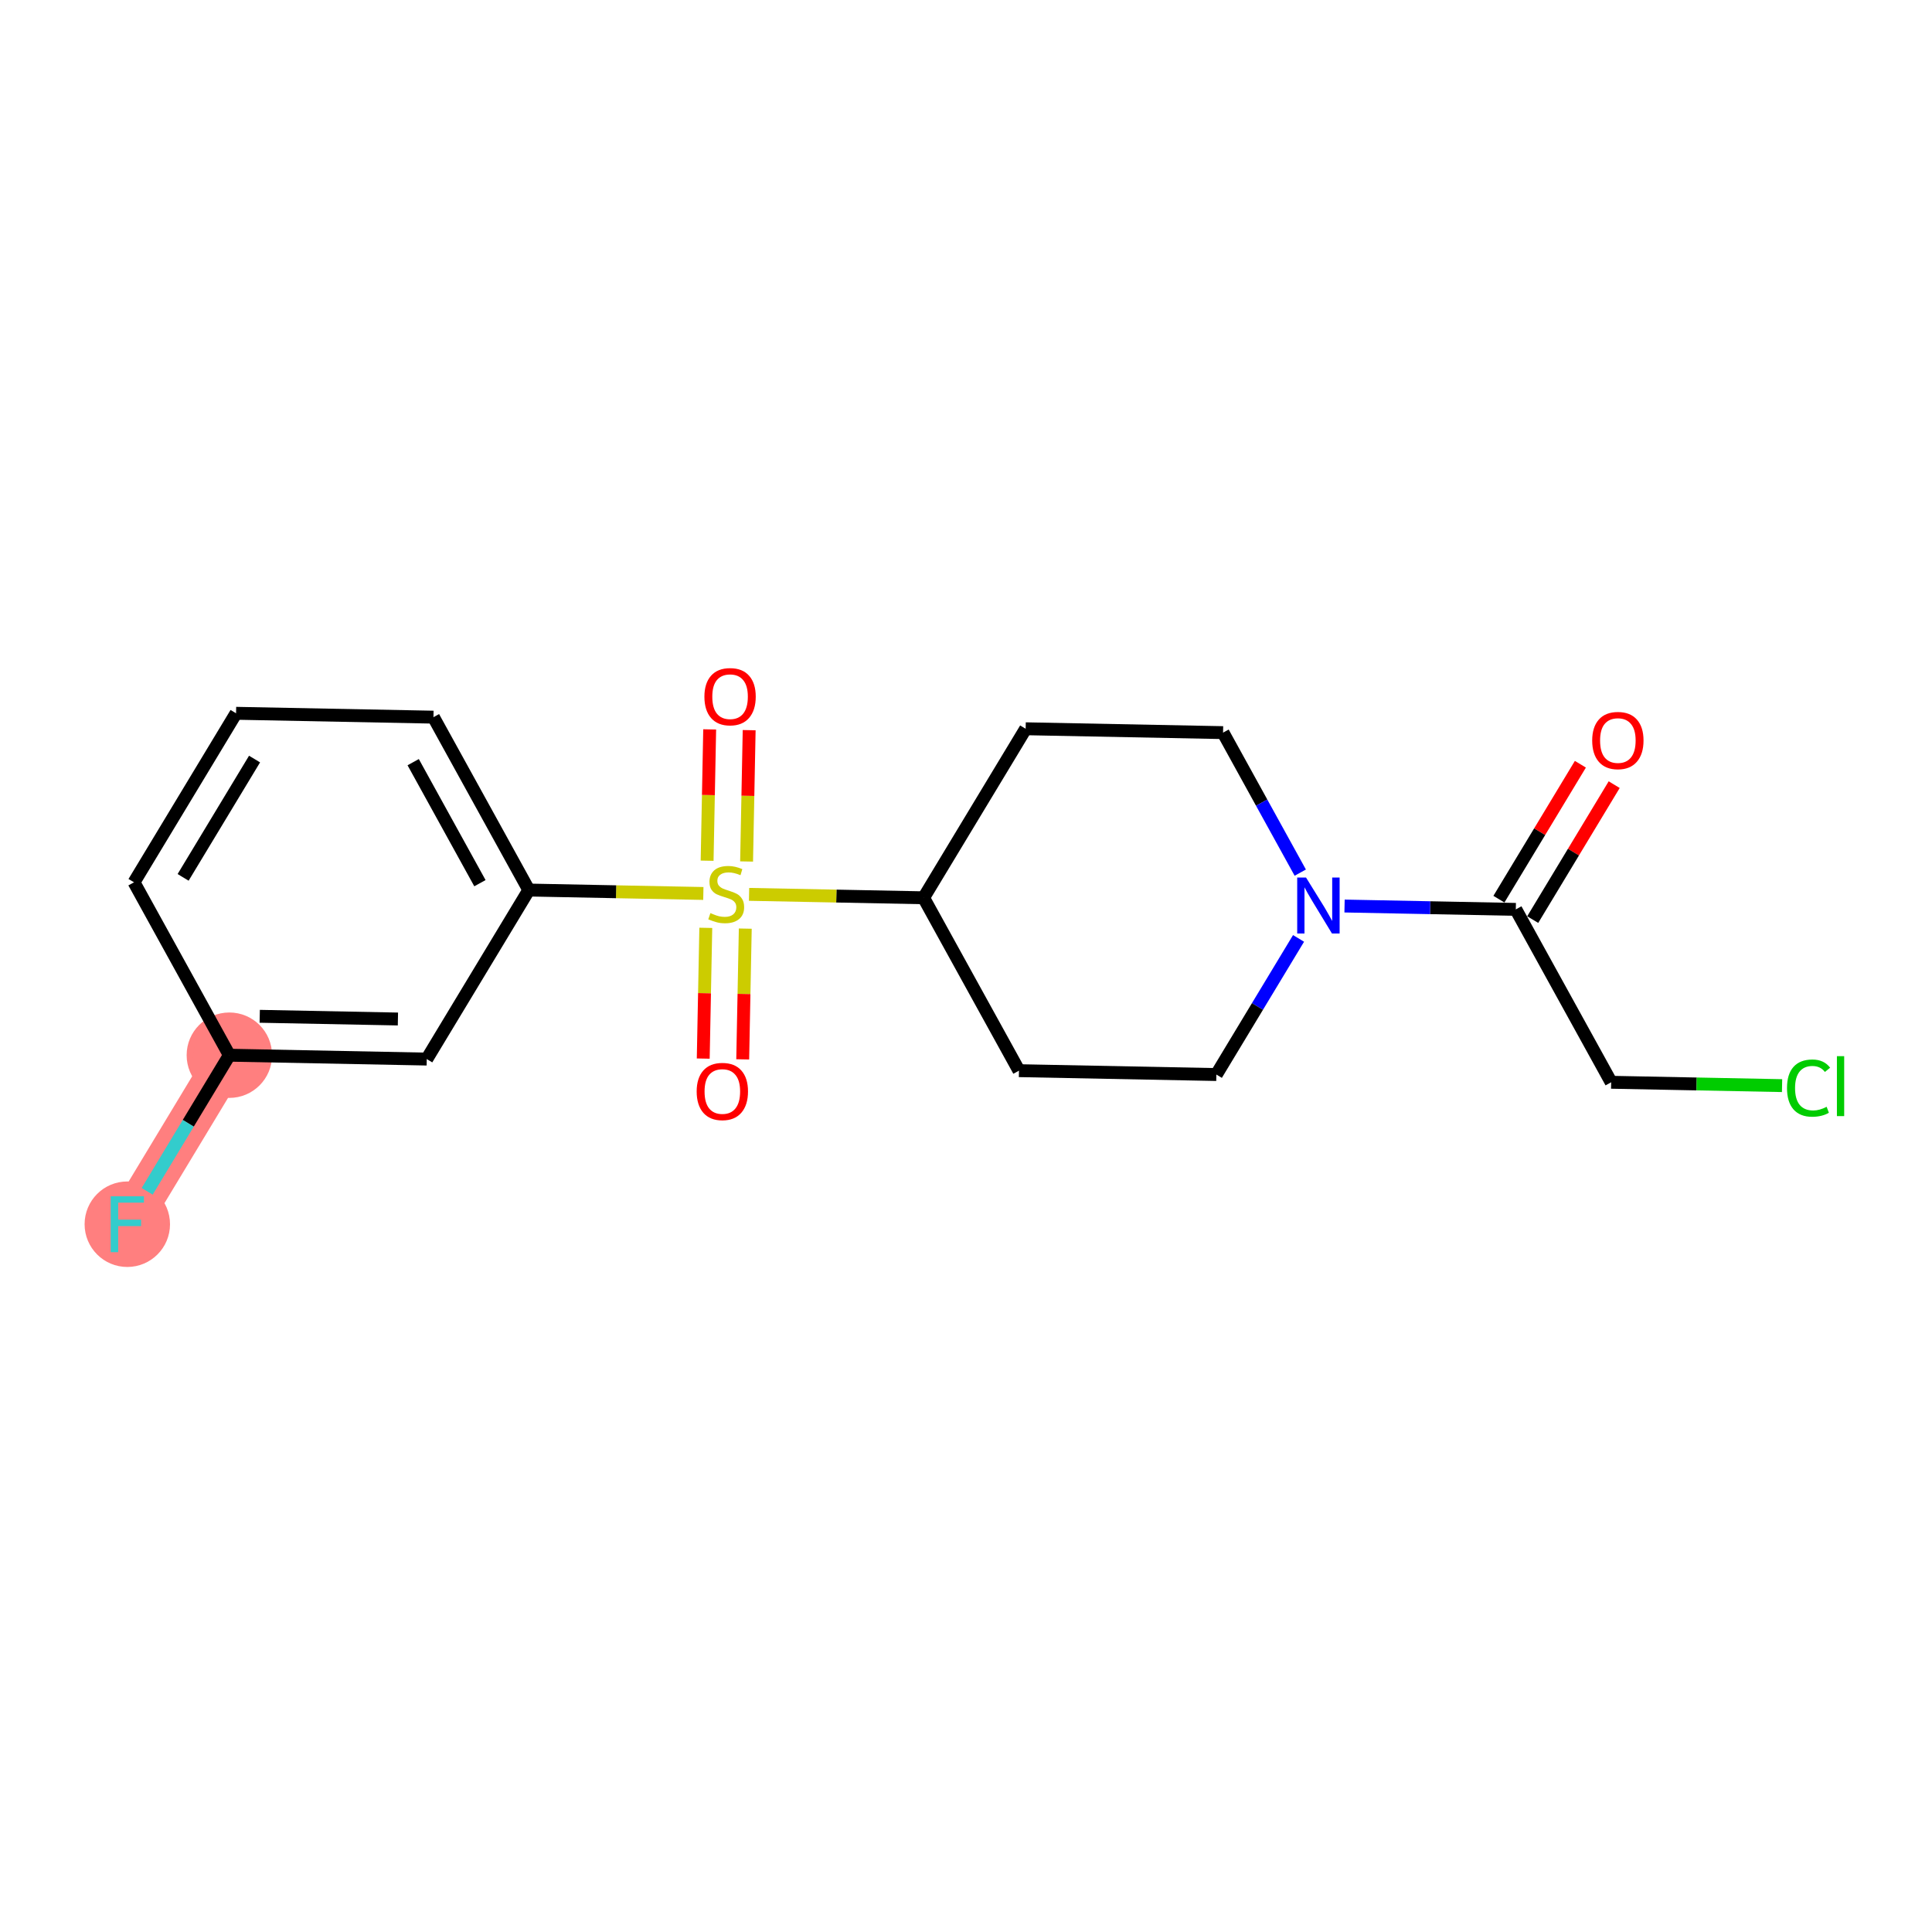 <?xml version='1.0' encoding='iso-8859-1'?>
<svg version='1.1' baseProfile='full'
              xmlns='http://www.w3.org/2000/svg'
                      xmlns:rdkit='http://www.rdkit.org/xml'
                      xmlns:xlink='http://www.w3.org/1999/xlink'
                  xml:space='preserve'
width='300px' height='300px' viewBox='0 0 300 300'>
<!-- END OF HEADER -->
<rect style='opacity:1.0;fill:#FFFFFF;stroke:none' width='300' height='300' x='0' y='0'> </rect>
<rect style='opacity:1.0;fill:#FFFFFF;stroke:none' width='300' height='300' x='0' y='0'> </rect>
<path d='M 35.614,163.851 L 19.768,190.096' style='fill:none;fill-rule:evenodd;stroke:#FF7F7F;stroke-width:6.5px;stroke-linecap:butt;stroke-linejoin:miter;stroke-opacity:1' />
<ellipse cx='35.614' cy='163.851' rx='6.132' ry='6.132'  style='fill:#FF7F7F;fill-rule:evenodd;stroke:#FF7F7F;stroke-width:1.0px;stroke-linecap:butt;stroke-linejoin:miter;stroke-opacity:1' />
<ellipse cx='19.768' cy='190.096' rx='6.132' ry='6.139'  style='fill:#FF7F7F;fill-rule:evenodd;stroke:#FF7F7F;stroke-width:1.0px;stroke-linecap:butt;stroke-linejoin:miter;stroke-opacity:1' />
<path class='bond-0 atom-0 atom-1' d='M 245.401,118.67 L 239.076,129.147' style='fill:none;fill-rule:evenodd;stroke:#FF0000;stroke-width:2.0px;stroke-linecap:butt;stroke-linejoin:miter;stroke-opacity:1' />
<path class='bond-0 atom-0 atom-1' d='M 239.076,129.147 L 232.75,139.624' style='fill:none;fill-rule:evenodd;stroke:#000000;stroke-width:2.0px;stroke-linecap:butt;stroke-linejoin:miter;stroke-opacity:1' />
<path class='bond-0 atom-0 atom-1' d='M 250.65,121.84 L 244.325,132.317' style='fill:none;fill-rule:evenodd;stroke:#FF0000;stroke-width:2.0px;stroke-linecap:butt;stroke-linejoin:miter;stroke-opacity:1' />
<path class='bond-0 atom-0 atom-1' d='M 244.325,132.317 L 237.999,142.794' style='fill:none;fill-rule:evenodd;stroke:#000000;stroke-width:2.0px;stroke-linecap:butt;stroke-linejoin:miter;stroke-opacity:1' />
<path class='bond-1 atom-1 atom-2' d='M 235.374,141.209 L 250.181,168.055' style='fill:none;fill-rule:evenodd;stroke:#000000;stroke-width:2.0px;stroke-linecap:butt;stroke-linejoin:miter;stroke-opacity:1' />
<path class='bond-3 atom-1 atom-4' d='M 235.374,141.209 L 222.078,140.948' style='fill:none;fill-rule:evenodd;stroke:#000000;stroke-width:2.0px;stroke-linecap:butt;stroke-linejoin:miter;stroke-opacity:1' />
<path class='bond-3 atom-1 atom-4' d='M 222.078,140.948 L 208.781,140.688' style='fill:none;fill-rule:evenodd;stroke:#0000FF;stroke-width:2.0px;stroke-linecap:butt;stroke-linejoin:miter;stroke-opacity:1' />
<path class='bond-2 atom-2 atom-3' d='M 250.181,168.055 L 263.45,168.315' style='fill:none;fill-rule:evenodd;stroke:#000000;stroke-width:2.0px;stroke-linecap:butt;stroke-linejoin:miter;stroke-opacity:1' />
<path class='bond-2 atom-2 atom-3' d='M 263.45,168.315 L 276.719,168.575' style='fill:none;fill-rule:evenodd;stroke:#00CC00;stroke-width:2.0px;stroke-linecap:butt;stroke-linejoin:miter;stroke-opacity:1' />
<path class='bond-4 atom-4 atom-5' d='M 201.638,145.716 L 195.257,156.285' style='fill:none;fill-rule:evenodd;stroke:#0000FF;stroke-width:2.0px;stroke-linecap:butt;stroke-linejoin:miter;stroke-opacity:1' />
<path class='bond-4 atom-4 atom-5' d='M 195.257,156.285 L 188.876,166.854' style='fill:none;fill-rule:evenodd;stroke:#000000;stroke-width:2.0px;stroke-linecap:butt;stroke-linejoin:miter;stroke-opacity:1' />
<path class='bond-19 atom-19 atom-4' d='M 189.916,113.762 L 195.911,124.632' style='fill:none;fill-rule:evenodd;stroke:#000000;stroke-width:2.0px;stroke-linecap:butt;stroke-linejoin:miter;stroke-opacity:1' />
<path class='bond-19 atom-19 atom-4' d='M 195.911,124.632 L 201.905,135.501' style='fill:none;fill-rule:evenodd;stroke:#0000FF;stroke-width:2.0px;stroke-linecap:butt;stroke-linejoin:miter;stroke-opacity:1' />
<path class='bond-5 atom-5 atom-6' d='M 188.876,166.854 L 158.224,166.253' style='fill:none;fill-rule:evenodd;stroke:#000000;stroke-width:2.0px;stroke-linecap:butt;stroke-linejoin:miter;stroke-opacity:1' />
<path class='bond-6 atom-6 atom-7' d='M 158.224,166.253 L 143.417,139.407' style='fill:none;fill-rule:evenodd;stroke:#000000;stroke-width:2.0px;stroke-linecap:butt;stroke-linejoin:miter;stroke-opacity:1' />
<path class='bond-7 atom-7 atom-8' d='M 143.417,139.407 L 129.866,139.142' style='fill:none;fill-rule:evenodd;stroke:#000000;stroke-width:2.0px;stroke-linecap:butt;stroke-linejoin:miter;stroke-opacity:1' />
<path class='bond-7 atom-7 atom-8' d='M 129.866,139.142 L 116.315,138.876' style='fill:none;fill-rule:evenodd;stroke:#CCCC00;stroke-width:2.0px;stroke-linecap:butt;stroke-linejoin:miter;stroke-opacity:1' />
<path class='bond-17 atom-7 atom-18' d='M 143.417,139.407 L 159.264,113.162' style='fill:none;fill-rule:evenodd;stroke:#000000;stroke-width:2.0px;stroke-linecap:butt;stroke-linejoin:miter;stroke-opacity:1' />
<path class='bond-8 atom-8 atom-9' d='M 115.93,133.771 L 116.13,123.575' style='fill:none;fill-rule:evenodd;stroke:#CCCC00;stroke-width:2.0px;stroke-linecap:butt;stroke-linejoin:miter;stroke-opacity:1' />
<path class='bond-8 atom-8 atom-9' d='M 116.13,123.575 L 116.33,113.379' style='fill:none;fill-rule:evenodd;stroke:#FF0000;stroke-width:2.0px;stroke-linecap:butt;stroke-linejoin:miter;stroke-opacity:1' />
<path class='bond-8 atom-8 atom-9' d='M 109.8,133.651 L 110,123.455' style='fill:none;fill-rule:evenodd;stroke:#CCCC00;stroke-width:2.0px;stroke-linecap:butt;stroke-linejoin:miter;stroke-opacity:1' />
<path class='bond-8 atom-8 atom-9' d='M 110,123.455 L 110.199,113.259' style='fill:none;fill-rule:evenodd;stroke:#FF0000;stroke-width:2.0px;stroke-linecap:butt;stroke-linejoin:miter;stroke-opacity:1' />
<path class='bond-9 atom-8 atom-10' d='M 109.596,144.075 L 109.397,154.225' style='fill:none;fill-rule:evenodd;stroke:#CCCC00;stroke-width:2.0px;stroke-linecap:butt;stroke-linejoin:miter;stroke-opacity:1' />
<path class='bond-9 atom-8 atom-10' d='M 109.397,154.225 L 109.198,164.376' style='fill:none;fill-rule:evenodd;stroke:#FF0000;stroke-width:2.0px;stroke-linecap:butt;stroke-linejoin:miter;stroke-opacity:1' />
<path class='bond-9 atom-8 atom-10' d='M 115.726,144.195 L 115.527,154.345' style='fill:none;fill-rule:evenodd;stroke:#CCCC00;stroke-width:2.0px;stroke-linecap:butt;stroke-linejoin:miter;stroke-opacity:1' />
<path class='bond-9 atom-8 atom-10' d='M 115.527,154.345 L 115.328,164.496' style='fill:none;fill-rule:evenodd;stroke:#FF0000;stroke-width:2.0px;stroke-linecap:butt;stroke-linejoin:miter;stroke-opacity:1' />
<path class='bond-10 atom-8 atom-11' d='M 109.215,138.737 L 95.664,138.472' style='fill:none;fill-rule:evenodd;stroke:#CCCC00;stroke-width:2.0px;stroke-linecap:butt;stroke-linejoin:miter;stroke-opacity:1' />
<path class='bond-10 atom-8 atom-11' d='M 95.664,138.472 L 82.113,138.206' style='fill:none;fill-rule:evenodd;stroke:#000000;stroke-width:2.0px;stroke-linecap:butt;stroke-linejoin:miter;stroke-opacity:1' />
<path class='bond-11 atom-11 atom-12' d='M 82.113,138.206 L 67.307,111.36' style='fill:none;fill-rule:evenodd;stroke:#000000;stroke-width:2.0px;stroke-linecap:butt;stroke-linejoin:miter;stroke-opacity:1' />
<path class='bond-11 atom-11 atom-12' d='M 74.523,137.14 L 64.159,118.348' style='fill:none;fill-rule:evenodd;stroke:#000000;stroke-width:2.0px;stroke-linecap:butt;stroke-linejoin:miter;stroke-opacity:1' />
<path class='bond-20 atom-17 atom-11' d='M 66.267,164.452 L 82.113,138.206' style='fill:none;fill-rule:evenodd;stroke:#000000;stroke-width:2.0px;stroke-linecap:butt;stroke-linejoin:miter;stroke-opacity:1' />
<path class='bond-12 atom-12 atom-13' d='M 67.307,111.36 L 36.654,110.76' style='fill:none;fill-rule:evenodd;stroke:#000000;stroke-width:2.0px;stroke-linecap:butt;stroke-linejoin:miter;stroke-opacity:1' />
<path class='bond-13 atom-13 atom-14' d='M 36.654,110.76 L 20.808,137.005' style='fill:none;fill-rule:evenodd;stroke:#000000;stroke-width:2.0px;stroke-linecap:butt;stroke-linejoin:miter;stroke-opacity:1' />
<path class='bond-13 atom-13 atom-14' d='M 39.527,117.866 L 28.434,136.238' style='fill:none;fill-rule:evenodd;stroke:#000000;stroke-width:2.0px;stroke-linecap:butt;stroke-linejoin:miter;stroke-opacity:1' />
<path class='bond-14 atom-14 atom-15' d='M 20.808,137.005 L 35.614,163.851' style='fill:none;fill-rule:evenodd;stroke:#000000;stroke-width:2.0px;stroke-linecap:butt;stroke-linejoin:miter;stroke-opacity:1' />
<path class='bond-15 atom-15 atom-16' d='M 35.614,163.851 L 29.233,174.42' style='fill:none;fill-rule:evenodd;stroke:#000000;stroke-width:2.0px;stroke-linecap:butt;stroke-linejoin:miter;stroke-opacity:1' />
<path class='bond-15 atom-15 atom-16' d='M 29.233,174.42 L 22.852,184.989' style='fill:none;fill-rule:evenodd;stroke:#33CCCC;stroke-width:2.0px;stroke-linecap:butt;stroke-linejoin:miter;stroke-opacity:1' />
<path class='bond-16 atom-15 atom-17' d='M 35.614,163.851 L 66.267,164.452' style='fill:none;fill-rule:evenodd;stroke:#000000;stroke-width:2.0px;stroke-linecap:butt;stroke-linejoin:miter;stroke-opacity:1' />
<path class='bond-16 atom-15 atom-17' d='M 40.332,157.811 L 61.789,158.231' style='fill:none;fill-rule:evenodd;stroke:#000000;stroke-width:2.0px;stroke-linecap:butt;stroke-linejoin:miter;stroke-opacity:1' />
<path class='bond-18 atom-18 atom-19' d='M 159.264,113.162 L 189.916,113.762' style='fill:none;fill-rule:evenodd;stroke:#000000;stroke-width:2.0px;stroke-linecap:butt;stroke-linejoin:miter;stroke-opacity:1' />
<path  class='atom-0' d='M 247.235 114.988
Q 247.235 112.903, 248.265 111.738
Q 249.295 110.573, 251.221 110.573
Q 253.146 110.573, 254.176 111.738
Q 255.206 112.903, 255.206 114.988
Q 255.206 117.097, 254.164 118.299
Q 253.122 119.489, 251.221 119.489
Q 249.308 119.489, 248.265 118.299
Q 247.235 117.11, 247.235 114.988
M 251.221 118.508
Q 252.545 118.508, 253.256 117.625
Q 253.98 116.729, 253.98 114.988
Q 253.98 113.283, 253.256 112.425
Q 252.545 111.554, 251.221 111.554
Q 249.896 111.554, 249.173 112.413
Q 248.461 113.271, 248.461 114.988
Q 248.461 116.742, 249.173 117.625
Q 249.896 118.508, 251.221 118.508
' fill='#FF0000'/>
<path  class='atom-3' d='M 277.485 168.956
Q 277.485 166.798, 278.491 165.669
Q 279.508 164.529, 281.434 164.529
Q 283.224 164.529, 284.181 165.792
L 283.371 166.454
Q 282.672 165.534, 281.434 165.534
Q 280.122 165.534, 279.423 166.417
Q 278.736 167.288, 278.736 168.956
Q 278.736 170.673, 279.447 171.556
Q 280.171 172.439, 281.569 172.439
Q 282.525 172.439, 283.641 171.862
L 283.985 172.782
Q 283.531 173.076, 282.844 173.248
Q 282.157 173.42, 281.397 173.42
Q 279.508 173.42, 278.491 172.267
Q 277.485 171.114, 277.485 168.956
' fill='#00CC00'/>
<path  class='atom-3' d='M 285.235 164.001
L 286.364 164.001
L 286.364 173.309
L 285.235 173.309
L 285.235 164.001
' fill='#00CC00'/>
<path  class='atom-4' d='M 202.803 136.267
L 205.648 140.866
Q 205.93 141.32, 206.384 142.141
Q 206.838 142.963, 206.862 143.012
L 206.862 136.267
L 208.015 136.267
L 208.015 144.95
L 206.825 144.95
L 203.772 139.922
Q 203.416 139.333, 203.036 138.658
Q 202.668 137.984, 202.558 137.776
L 202.558 144.95
L 201.429 144.95
L 201.429 136.267
L 202.803 136.267
' fill='#0000FF'/>
<path  class='atom-8' d='M 110.313 141.787
Q 110.411 141.823, 110.815 141.995
Q 111.22 142.167, 111.661 142.277
Q 112.115 142.375, 112.557 142.375
Q 113.378 142.375, 113.857 141.983
Q 114.335 141.578, 114.335 140.879
Q 114.335 140.401, 114.09 140.107
Q 113.857 139.812, 113.489 139.653
Q 113.121 139.493, 112.508 139.31
Q 111.735 139.077, 111.269 138.856
Q 110.815 138.635, 110.484 138.169
Q 110.165 137.703, 110.165 136.918
Q 110.165 135.827, 110.901 135.152
Q 111.649 134.478, 113.121 134.478
Q 114.126 134.478, 115.267 134.956
L 114.985 135.9
Q 113.942 135.471, 113.158 135.471
Q 112.311 135.471, 111.845 135.827
Q 111.379 136.17, 111.392 136.771
Q 111.392 137.237, 111.625 137.519
Q 111.87 137.801, 112.213 137.961
Q 112.569 138.12, 113.158 138.304
Q 113.942 138.549, 114.408 138.794
Q 114.874 139.04, 115.206 139.543
Q 115.549 140.033, 115.549 140.879
Q 115.549 142.081, 114.74 142.731
Q 113.942 143.369, 112.606 143.369
Q 111.833 143.369, 111.245 143.197
Q 110.668 143.038, 109.981 142.755
L 110.313 141.787
' fill='#CCCC00'/>
<path  class='atom-9' d='M 109.38 108.179
Q 109.38 106.094, 110.41 104.929
Q 111.44 103.764, 113.366 103.764
Q 115.291 103.764, 116.321 104.929
Q 117.351 106.094, 117.351 108.179
Q 117.351 110.288, 116.309 111.49
Q 115.267 112.68, 113.366 112.68
Q 111.453 112.68, 110.41 111.49
Q 109.38 110.3, 109.38 108.179
M 113.366 111.698
Q 114.69 111.698, 115.401 110.816
Q 116.125 109.92, 116.125 108.179
Q 116.125 106.474, 115.401 105.616
Q 114.69 104.745, 113.366 104.745
Q 112.041 104.745, 111.318 105.604
Q 110.606 106.462, 110.606 108.179
Q 110.606 109.933, 111.318 110.816
Q 112.041 111.698, 113.366 111.698
' fill='#FF0000'/>
<path  class='atom-10' d='M 108.179 169.484
Q 108.179 167.399, 109.209 166.234
Q 110.239 165.069, 112.165 165.069
Q 114.09 165.069, 115.12 166.234
Q 116.15 167.399, 116.15 169.484
Q 116.15 171.593, 115.108 172.795
Q 114.065 173.984, 112.165 173.984
Q 110.252 173.984, 109.209 172.795
Q 108.179 171.605, 108.179 169.484
M 112.165 173.003
Q 113.489 173.003, 114.2 172.12
Q 114.924 171.225, 114.924 169.484
Q 114.924 167.779, 114.2 166.921
Q 113.489 166.05, 112.165 166.05
Q 110.84 166.05, 110.117 166.908
Q 109.405 167.767, 109.405 169.484
Q 109.405 171.237, 110.117 172.12
Q 110.84 173.003, 112.165 173.003
' fill='#FF0000'/>
<path  class='atom-16' d='M 17.187 185.755
L 22.349 185.755
L 22.349 186.749
L 18.352 186.749
L 18.352 189.385
L 21.908 189.385
L 21.908 190.391
L 18.352 190.391
L 18.352 194.438
L 17.187 194.438
L 17.187 185.755
' fill='#33CCCC'/>
</svg>
